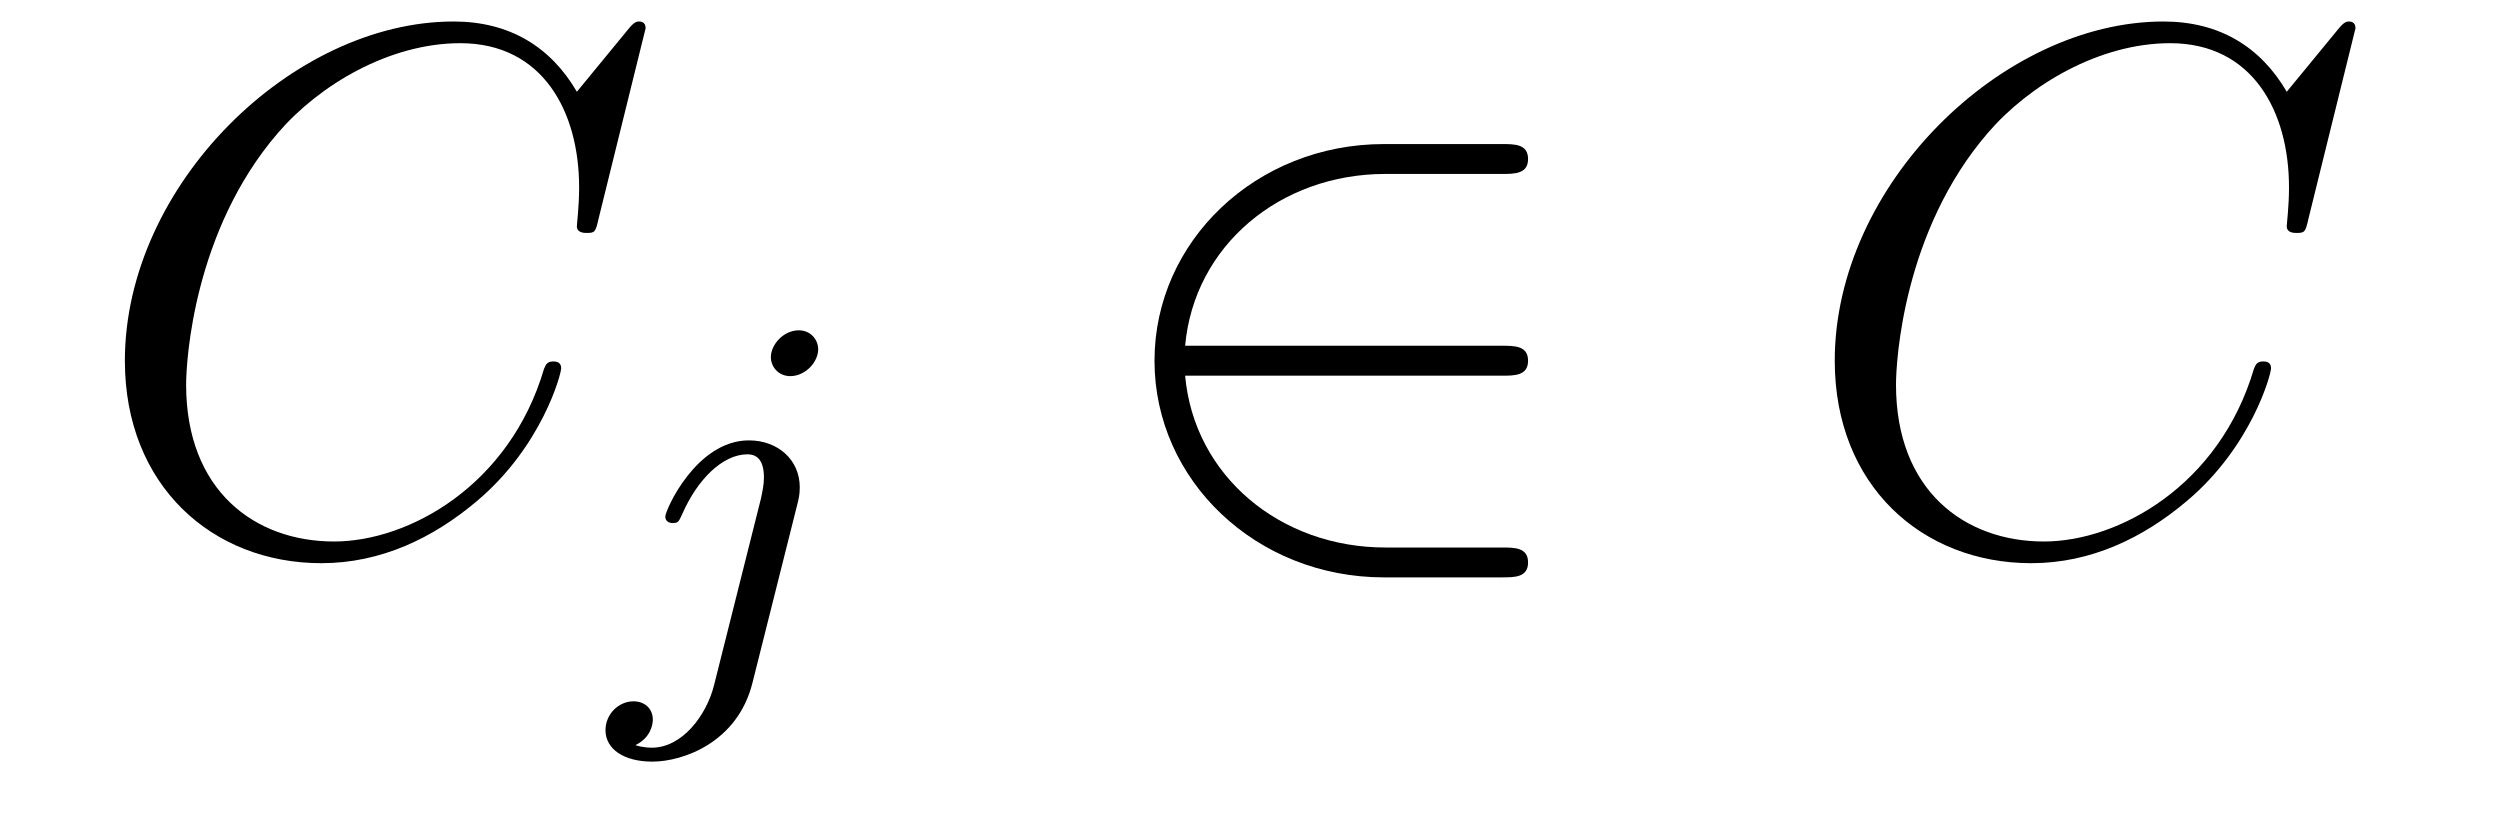 <?xml version='1.0' encoding='UTF-8'?>
<!-- This file was generated by dvisvgm 2.8.1 -->
<svg version='1.1' xmlns='http://www.w3.org/2000/svg' xmlns:xlink='http://www.w3.org/1999/xlink' width='40pt' height='13pt' viewBox='0 -13 40 13'>
<g id='page1'>
<g transform='matrix(1 0 0 -1 -127 650)'>
<path d='M137.33 662.548C137.33 662.656 137.246 662.656 137.222 662.656C137.198 662.656 137.15 662.656 137.055 662.536L136.23 661.532C135.812 662.249 135.154 662.656 134.258 662.656C131.675 662.656 128.998 660.038 128.998 657.228C128.998 655.232 130.396 653.989 132.142 653.989C133.098 653.989 133.935 654.395 134.628 654.981C135.668 655.854 135.979 657.013 135.979 657.109C135.979 657.217 135.883 657.217 135.848 657.217C135.74 657.217 135.728 657.145 135.704 657.097C135.154 655.232 133.54 654.336 132.345 654.336C131.078 654.336 129.978 655.148 129.978 656.846C129.978 657.228 130.098 659.308 131.448 660.874C132.106 661.64 133.229 662.309 134.365 662.309C135.68 662.309 136.266 661.221 136.266 660.002C136.266 659.691 136.23 659.428 136.23 659.38C136.23 659.273 136.349 659.273 136.385 659.273C136.517 659.273 136.529 659.285 136.577 659.5L137.33 662.548Z'/>
<path d='M140.091 657.412C140.091 657.564 139.972 657.715 139.78 657.715C139.541 657.715 139.334 657.492 139.334 657.285C139.334 657.133 139.453 656.982 139.645 656.982C139.884 656.982 140.091 657.205 140.091 657.412ZM138.426 652.042C138.306 651.556 137.916 651.037 137.429 651.037C137.302 651.037 137.183 651.069 137.167 651.078C137.413 651.197 137.445 651.412 137.445 651.484C137.445 651.675 137.302 651.779 137.135 651.779C136.903 651.779 136.688 651.579 136.688 651.317C136.688 651.014 136.983 650.814 137.438 650.814C137.923 650.814 138.8 651.117 139.039 652.073L139.756 654.926C139.78 655.022 139.796 655.086 139.796 655.205C139.796 655.643 139.446 655.954 138.983 655.954C138.139 655.954 137.645 654.838 137.645 654.735C137.645 654.663 137.7 654.631 137.764 654.631C137.852 654.631 137.86 654.655 137.916 654.775C138.155 655.325 138.561 655.731 138.959 655.731C139.127 655.731 139.223 655.619 139.223 655.357C139.223 655.245 139.198 655.133 139.175 655.022L138.426 652.042Z'/>
<path d='M151.031 656.989C151.234 656.989 151.449 656.989 151.449 657.228C151.449 657.468 151.234 657.468 151.031 657.468H145.962C146.106 659.069 147.481 660.217 149.166 660.217H151.031C151.234 660.217 151.449 660.217 151.449 660.456S151.234 660.695 151.031 660.695H149.142C147.098 660.695 145.472 659.141 145.472 657.228C145.472 655.316 147.098 653.762 149.142 653.762H151.031C151.234 653.762 151.449 653.762 151.449 654.001S151.234 654.24 151.031 654.24H149.166C147.481 654.24 146.106 655.387 145.962 656.989H151.031Z'/>
<path d='M164.688 662.548C164.688 662.656 164.604 662.656 164.58 662.656C164.556 662.656 164.508 662.656 164.413 662.536L163.588 661.532C163.17 662.249 162.512 662.656 161.616 662.656C159.033 662.656 156.356 660.038 156.356 657.228C156.356 655.232 157.754 653.989 159.5 653.989C160.456 653.989 161.293 654.395 161.986 654.981C163.026 655.854 163.337 657.013 163.337 657.109C163.337 657.217 163.241 657.217 163.206 657.217C163.098 657.217 163.086 657.145 163.062 657.097C162.512 655.232 160.898 654.336 159.703 654.336C158.436 654.336 157.336 655.148 157.336 656.846C157.336 657.228 157.455 659.308 158.806 660.874C159.464 661.64 160.587 662.309 161.723 662.309C163.038 662.309 163.624 661.221 163.624 660.002C163.624 659.691 163.588 659.428 163.588 659.38C163.588 659.273 163.707 659.273 163.743 659.273C163.875 659.273 163.887 659.285 163.935 659.5L164.688 662.548Z'/>
</g>
</g>
</svg>